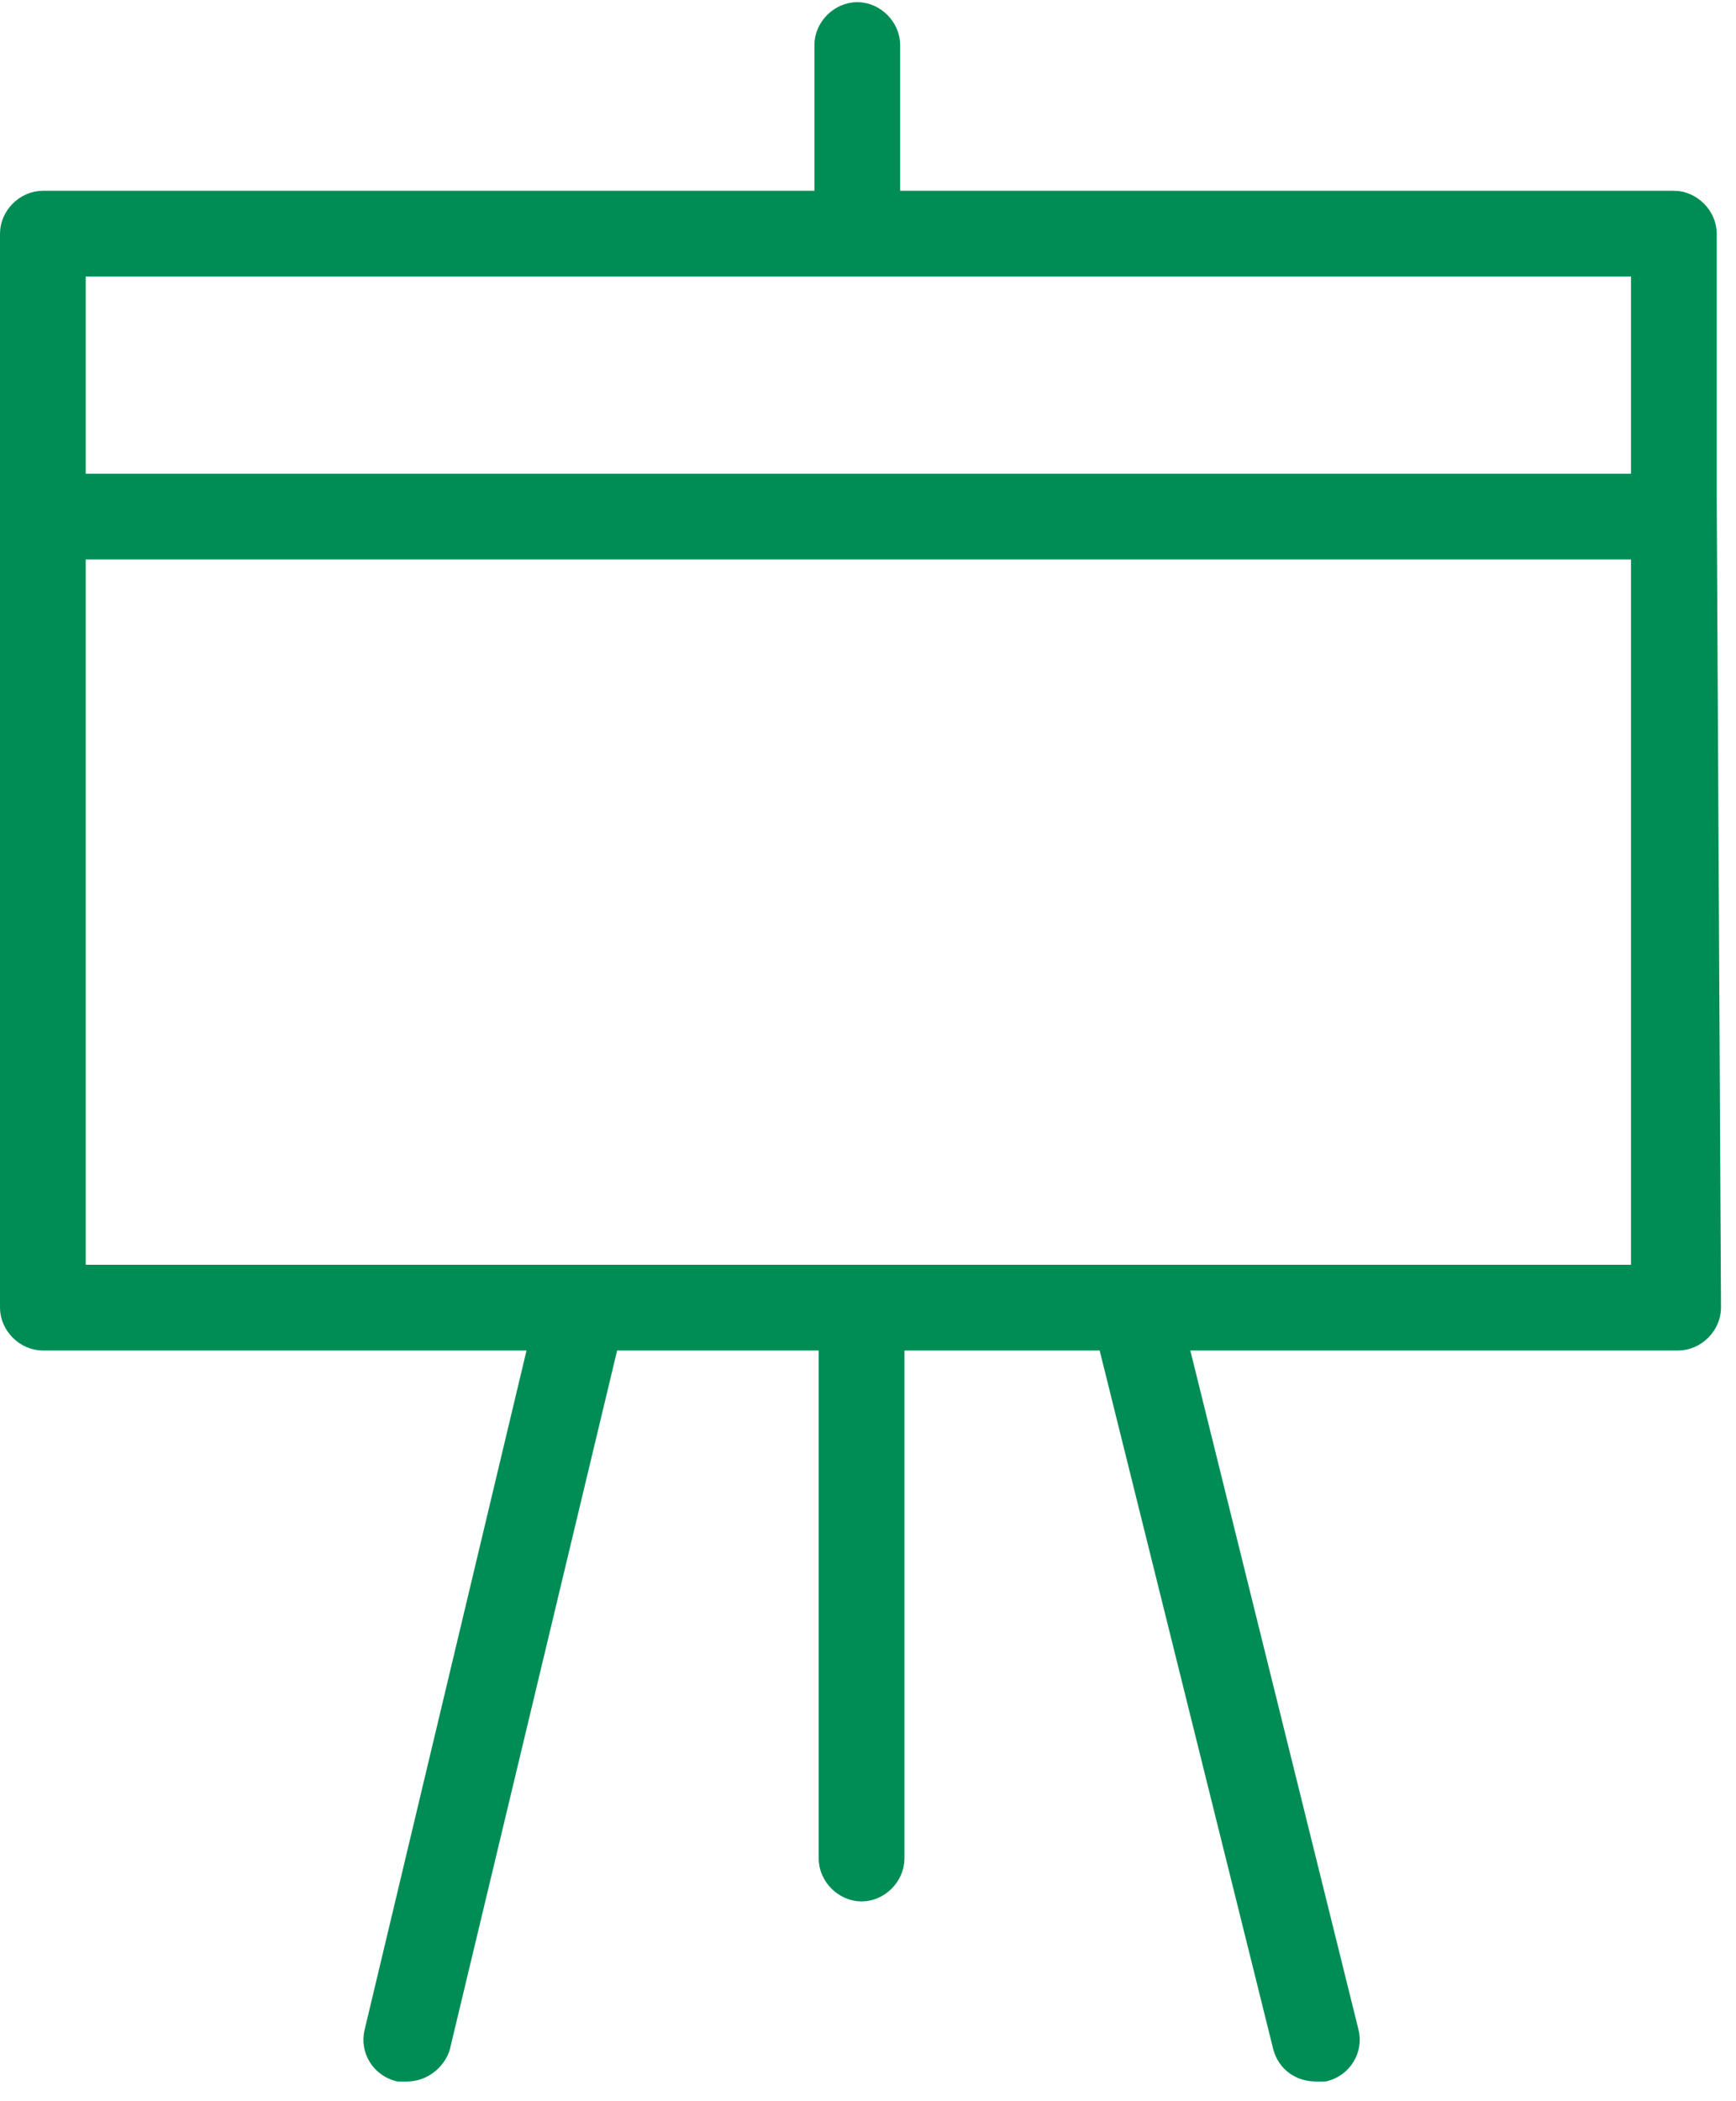 <svg width="81" height="98" viewBox="0 0 81 98" fill="none" xmlns="http://www.w3.org/2000/svg">
<path d="M79.6 23.1V10.9C79.6 10.1 78.9 9.4 78.1 9.4H41.5V2.1C41.5 1.3 40.8 0.6 40 0.6C39.2 0.6 38.5 1.3 38.5 2.1V9.4H2C1.2 9.4 0.5 10.1 0.5 10.9V23.1C0.5 23.5 0.5 24.4 0.5 25.1V61C0.5 61.8 1.2 62.5 2 62.5H25.2L17.5 94.8C17.3 95.6 17.8 96.4 18.6 96.6C18.7 96.6 18.8 96.6 19 96.6C19.7 96.6 20.3 96.1 20.5 95.5L28.4 62.5H38.7V86.7C38.7 87.5 39.4 88.2 40.2 88.2C41 88.2 41.7 87.5 41.7 86.7V62.5H51.7L59.9 95.5C60.1 96.2 60.7 96.6 61.4 96.6C61.5 96.6 61.6 96.6 61.8 96.6C62.6 96.4 63.1 95.6 62.9 94.8L54.9 62.5H78.3C79.1 62.5 79.8 61.8 79.8 61C79.8 61 79.6 23.6 79.6 23.1ZM76.6 12.4V22.6H3.5V12.4H76.6ZM3.5 59.5V25.6H76.6V59.5H3.5Z" fill="#008D55" stroke="#008D55" stroke-linecap="round" stroke-linejoin="round"/>
</svg>
